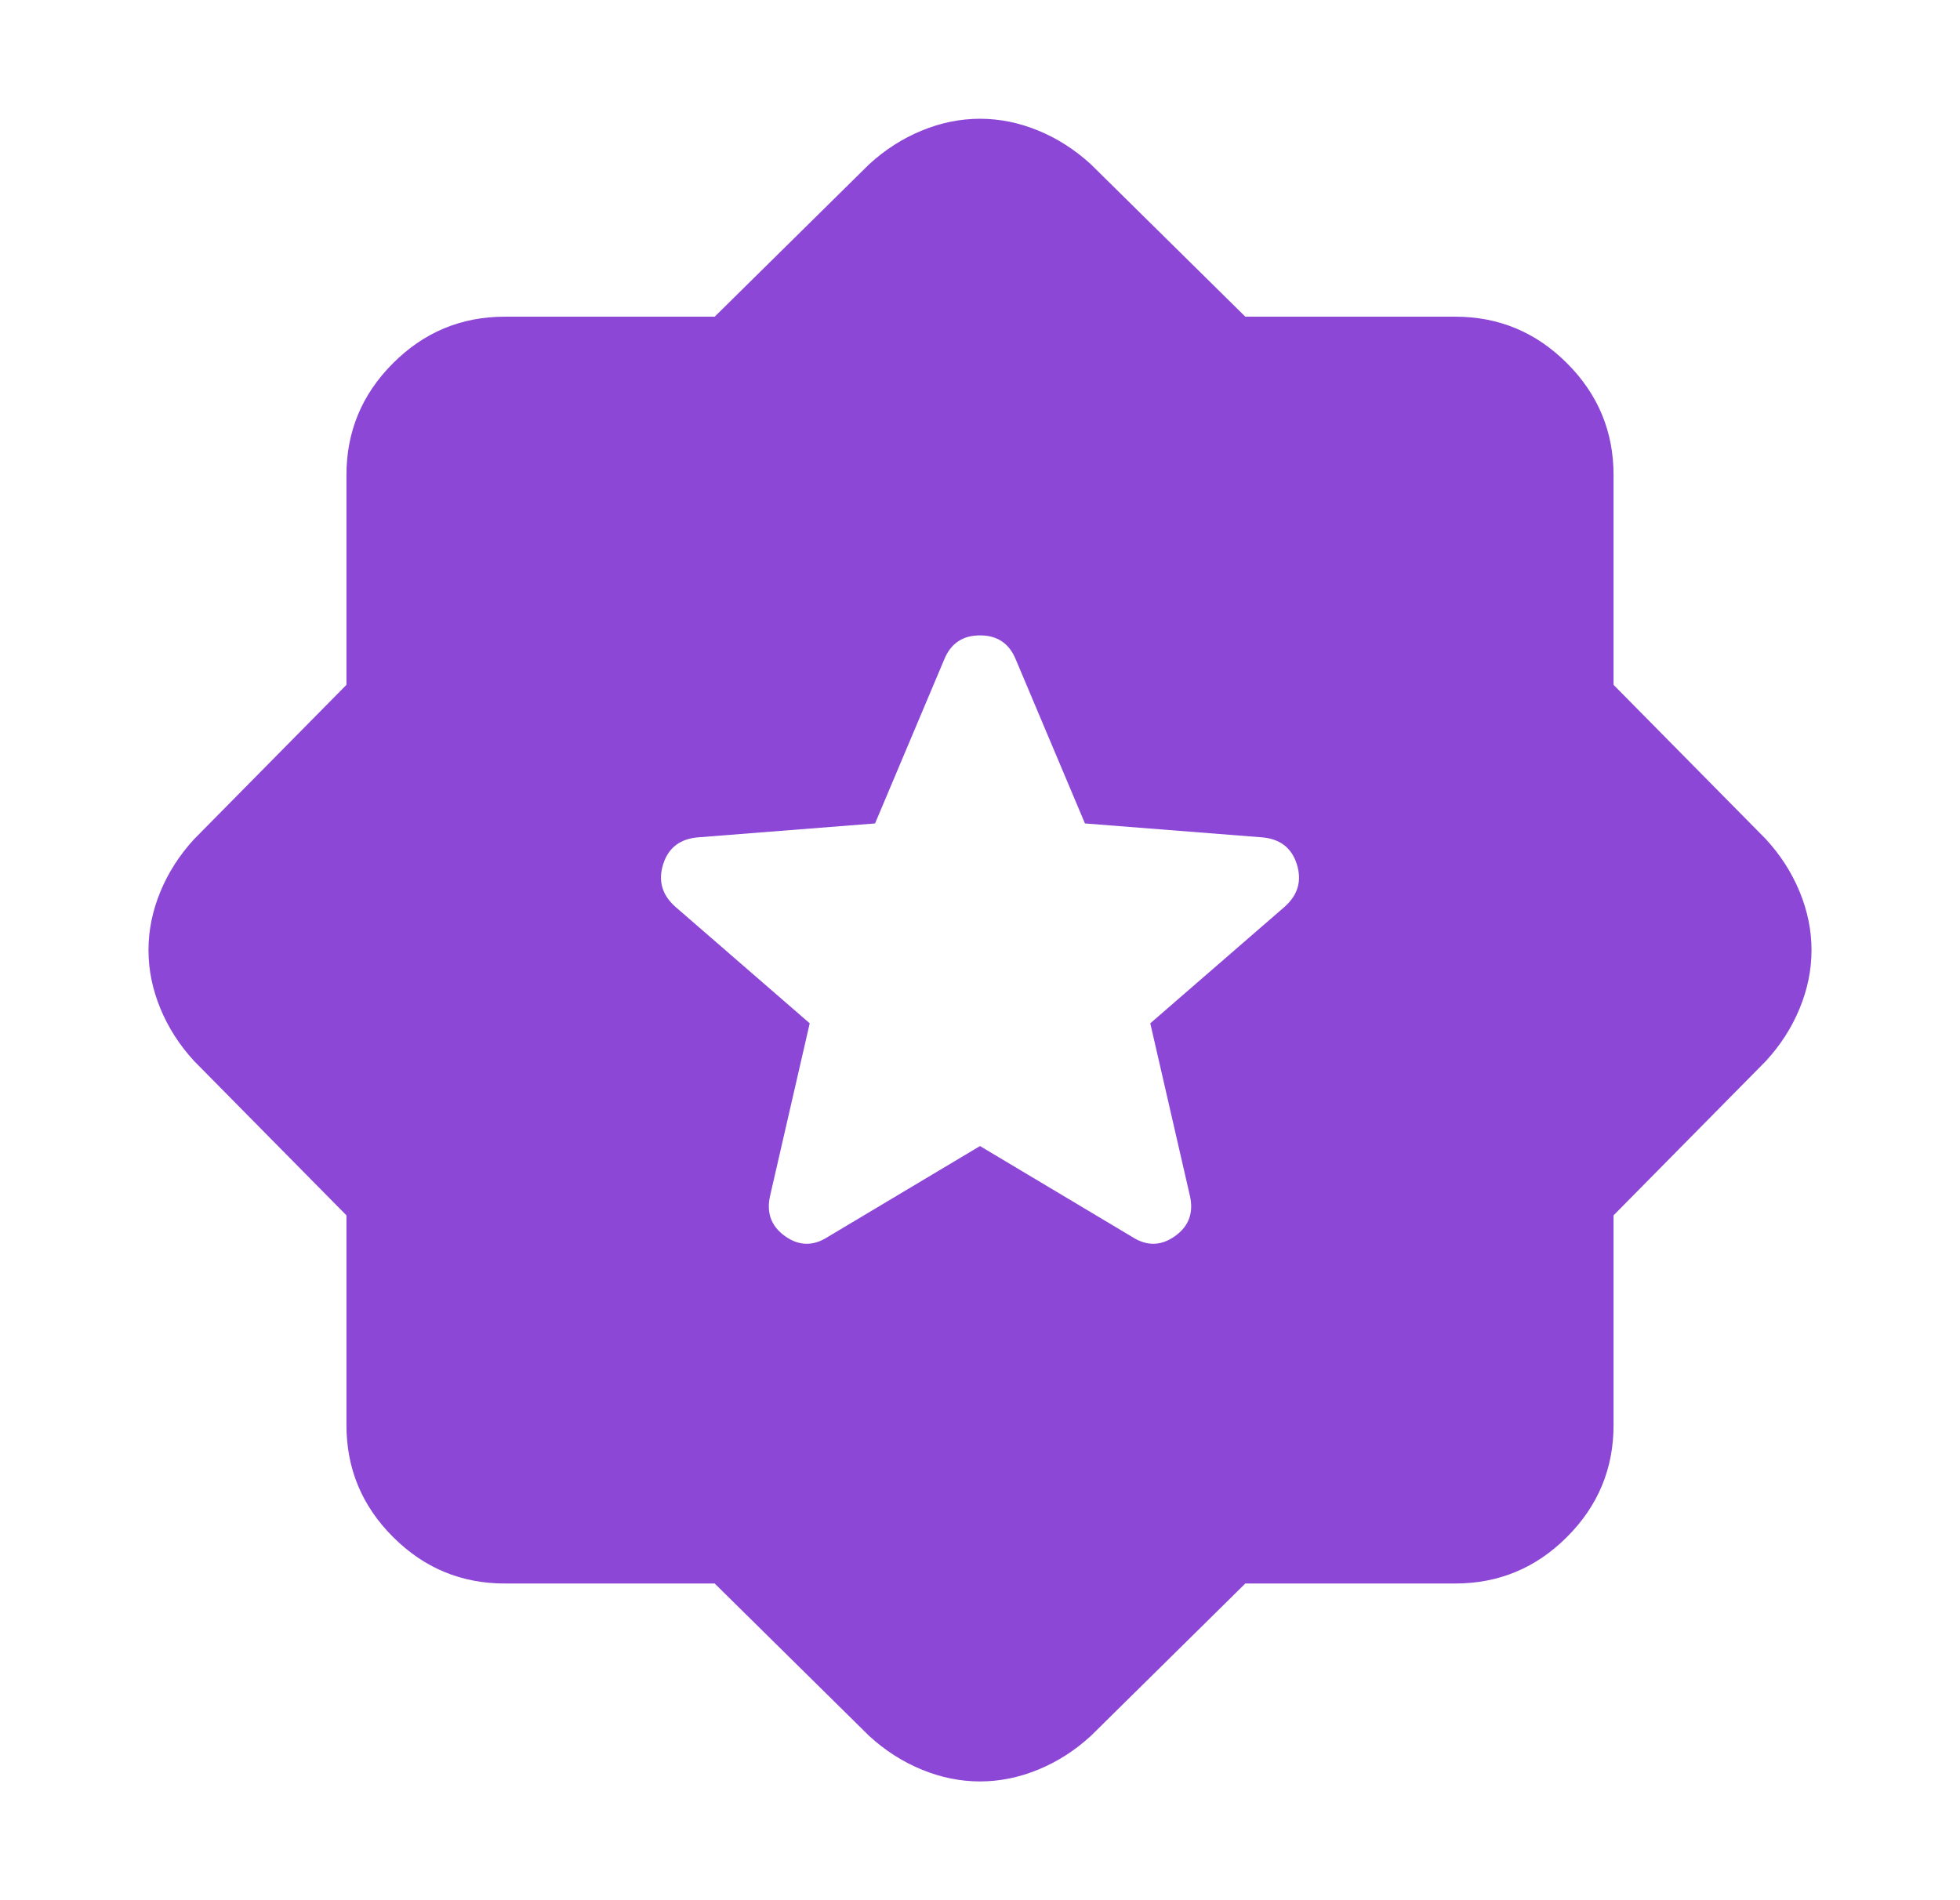 <svg width="33" height="32" viewBox="0 0 33 32" fill="none" xmlns="http://www.w3.org/2000/svg">
<g id="Vertical container">
<mask id="mask0_181_1189" style="mask-type:alpha" maskUnits="userSpaceOnUse" x="0" y="0" width="33" height="32">
<rect id="Text input" x="0.5" width="32" height="32" fill="#D9D9D9"/>
</mask>
<g mask="url(#mask0_181_1189)">
<path id="award_star" d="M16.5 19.3L19.067 20.833C19.311 20.989 19.55 20.983 19.783 20.817C20.017 20.65 20.1 20.422 20.033 20.133L19.367 17.233L21.633 15.267C21.856 15.067 21.922 14.828 21.833 14.55C21.744 14.272 21.544 14.122 21.233 14.1L18.267 13.867L17.1 11.1C16.989 10.833 16.789 10.7 16.5 10.7C16.211 10.7 16.011 10.833 15.9 11.1L14.733 13.867L11.767 14.1C11.456 14.122 11.256 14.272 11.167 14.55C11.078 14.828 11.144 15.067 11.367 15.267L13.633 17.233L12.967 20.133C12.9 20.422 12.983 20.65 13.217 20.817C13.45 20.983 13.689 20.989 13.933 20.833L16.5 19.3ZM12.033 26.667H8.5C7.767 26.667 7.139 26.406 6.617 25.883C6.094 25.361 5.833 24.733 5.833 24V20.467L3.267 17.867C3.022 17.6 2.833 17.306 2.7 16.983C2.567 16.661 2.5 16.333 2.5 16C2.5 15.667 2.567 15.339 2.7 15.017C2.833 14.694 3.022 14.4 3.267 14.133L5.833 11.533V8C5.833 7.267 6.094 6.639 6.617 6.117C7.139 5.594 7.767 5.333 8.5 5.333H12.033L14.633 2.767C14.9 2.522 15.194 2.333 15.517 2.2C15.839 2.067 16.167 2 16.5 2C16.833 2 17.161 2.067 17.483 2.2C17.806 2.333 18.1 2.522 18.367 2.767L20.967 5.333H24.5C25.233 5.333 25.861 5.594 26.383 6.117C26.906 6.639 27.167 7.267 27.167 8V11.533L29.733 14.133C29.978 14.4 30.167 14.694 30.3 15.017C30.433 15.339 30.5 15.667 30.5 16C30.5 16.333 30.433 16.661 30.3 16.983C30.167 17.306 29.978 17.6 29.733 17.867L27.167 20.467V24C27.167 24.733 26.906 25.361 26.383 25.883C25.861 26.406 25.233 26.667 24.5 26.667H20.967L18.367 29.233C18.1 29.478 17.806 29.667 17.483 29.8C17.161 29.933 16.833 30 16.5 30C16.167 30 15.839 29.933 15.517 29.8C15.194 29.667 14.9 29.478 14.633 29.233L12.033 26.667Z" fill="#8D47D6"/>
</g>
</g>
</svg>
